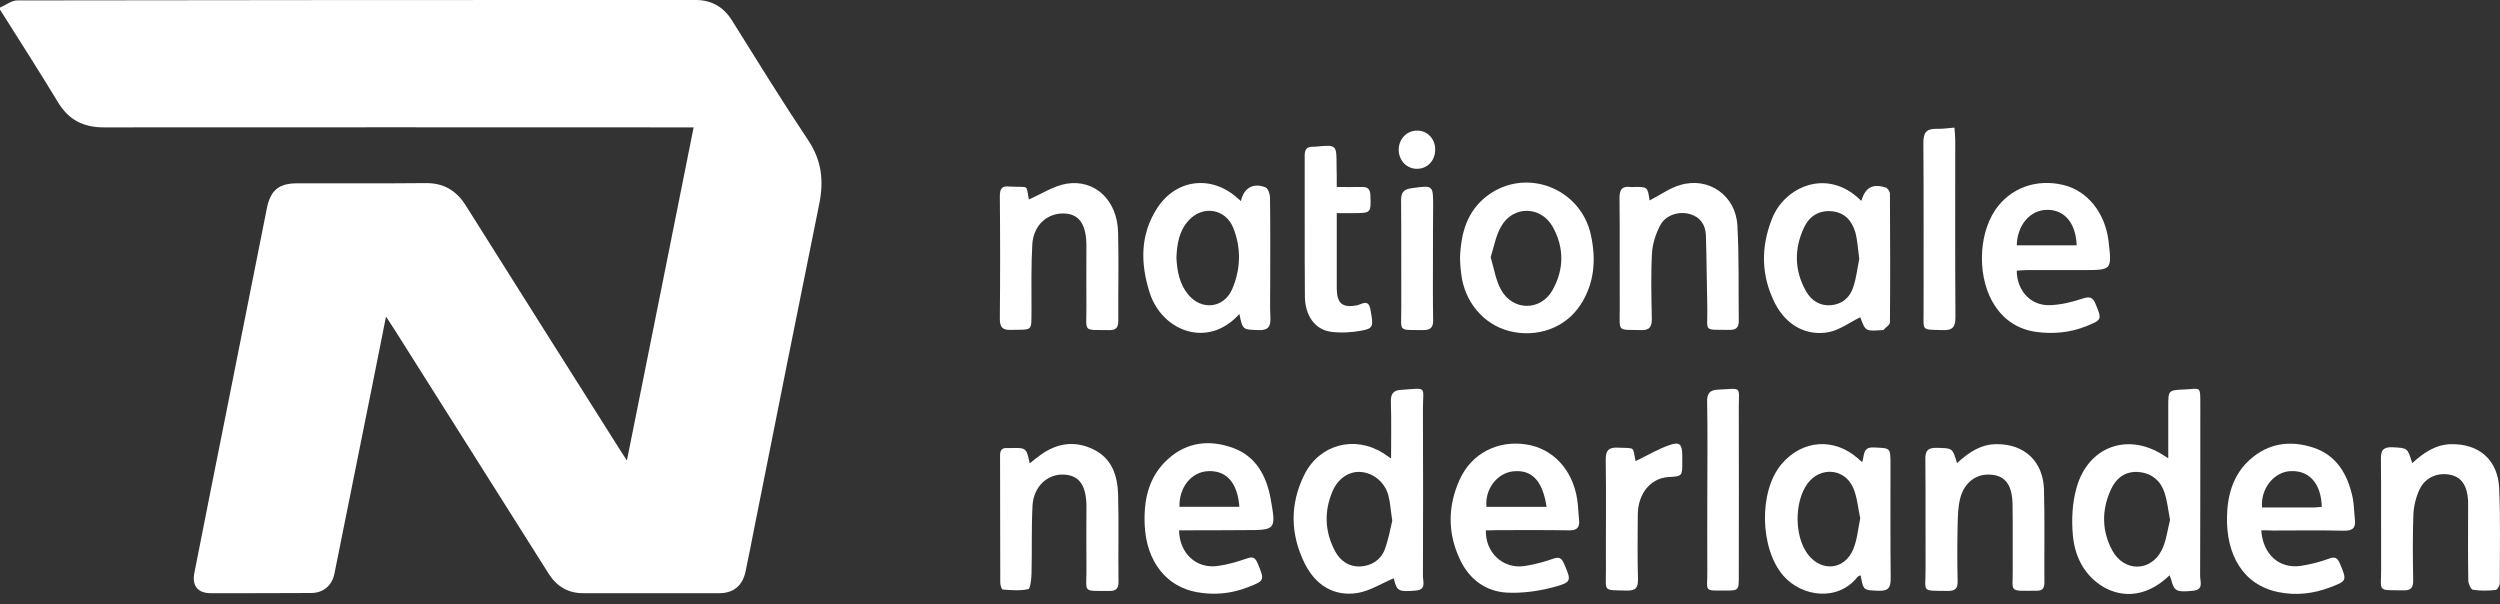 <svg width="120" height="29" viewBox="0 0 120 29" fill="none" xmlns="http://www.w3.org/2000/svg">
<rect x="0" y="0" width="120" height="29" fill="#333333" stroke="none"/>
<path d="M0 0.363C0.279 0.245 0.558 0.02 0.827 0.02C11.678 0 22.539 0 33.39 0C34.131 0 34.708 0.314 35.122 0.96C36.334 2.9 37.537 4.85 38.806 6.751C39.441 7.711 39.547 8.681 39.326 9.779C38.277 14.942 37.248 20.116 36.219 25.279C36.074 25.994 35.94 26.72 35.786 27.435C35.642 28.111 35.209 28.473 34.526 28.473C32.342 28.473 30.168 28.473 27.984 28.473C27.272 28.473 26.724 28.15 26.339 27.543C23.867 23.633 21.404 19.724 18.932 15.814C18.826 15.648 18.711 15.481 18.528 15.197C18.287 16.392 18.085 17.441 17.874 18.479C17.268 21.497 16.662 24.505 16.055 27.523C15.94 28.111 15.517 28.464 14.93 28.464C13.323 28.473 11.727 28.473 10.12 28.473C9.495 28.473 9.206 28.121 9.331 27.494C9.841 24.878 10.37 22.261 10.89 19.645C11.525 16.441 12.169 13.227 12.804 10.024C12.977 9.132 13.381 8.799 14.266 8.799C16.315 8.799 18.374 8.809 20.423 8.789C21.269 8.779 21.885 9.122 22.347 9.847C24.8 13.747 27.263 17.646 29.725 21.536C29.822 21.683 29.908 21.82 30.091 22.105C31.178 16.706 32.226 11.454 33.294 6.114C33.015 6.114 32.794 6.114 32.582 6.114C23.386 6.114 14.18 6.104 4.983 6.114C3.992 6.114 3.28 5.752 2.761 4.87C1.866 3.39 0.924 1.93 0 0.461C0 0.431 0 0.392 0 0.363Z" fill="white"/>
<path d="M104.144 27.612C102.864 28.846 101.585 28.621 100.777 28.053C99.969 27.484 99.584 26.632 99.497 25.691C99.43 24.947 99.468 24.143 99.67 23.428C100.219 21.429 102.133 20.743 103.845 21.851C103.894 21.88 103.951 21.919 104.076 21.997C104.076 21.116 104.076 20.293 104.076 19.48C104.076 18.745 104.086 18.725 104.827 18.696C105.644 18.666 105.615 18.47 105.615 19.48C105.615 22.203 105.615 24.927 105.606 27.651C105.606 27.915 105.789 28.307 105.269 28.356C104.48 28.435 104.365 28.386 104.221 27.837C104.201 27.768 104.182 27.71 104.144 27.612ZM104.163 24.956C104.067 24.457 104.028 24.035 103.894 23.643C103.692 23.026 103.22 22.683 102.595 22.654C101.989 22.625 101.556 22.968 101.315 23.516C100.873 24.496 100.883 25.485 101.392 26.426C101.96 27.465 103.239 27.455 103.768 26.397C103.99 25.936 104.047 25.397 104.163 24.956Z" fill="white"/>
<path d="M66.772 22.007C66.772 21.037 66.791 20.155 66.762 19.283C66.752 18.911 66.877 18.734 67.233 18.715C68.542 18.627 68.301 18.509 68.301 19.616C68.311 22.291 68.311 24.966 68.301 27.651C68.301 27.916 68.474 28.307 67.955 28.347C67.147 28.415 67.051 28.376 66.916 27.817C66.897 27.759 66.868 27.7 66.897 27.759C66.31 28.004 65.752 28.366 65.156 28.464C64.03 28.64 63.155 28.092 62.635 27.063C61.933 25.662 61.904 24.202 62.606 22.791C63.328 21.331 65.011 20.89 66.377 21.742C66.483 21.811 66.589 21.88 66.772 22.007ZM66.829 24.995C66.752 24.496 66.733 24.114 66.637 23.761C66.464 23.134 65.906 22.693 65.309 22.654C64.761 22.614 64.232 22.957 63.963 23.575C63.549 24.545 63.587 25.515 64.078 26.446C64.328 26.926 64.751 27.21 65.29 27.19C65.819 27.161 66.262 26.896 66.464 26.387C66.647 25.897 66.733 25.387 66.829 24.995Z" fill="white"/>
<path d="M59.489 15.07C57.988 16.756 55.785 15.903 55.188 14.061C54.736 12.65 54.717 11.259 55.554 9.975C56.468 8.584 58.151 8.398 59.383 9.495C59.44 9.544 59.498 9.593 59.565 9.652C59.7 9.015 60.162 8.76 60.749 8.995C60.864 9.044 60.951 9.299 60.96 9.466C60.98 10.857 60.97 12.239 60.97 13.63C60.97 14.169 60.951 14.708 60.98 15.247C60.999 15.688 60.864 15.864 60.402 15.845C59.652 15.815 59.652 15.845 59.489 15.07ZM56.468 12.366C56.497 13.003 56.612 13.62 57.026 14.13C57.661 14.914 58.738 14.806 59.142 13.885C59.556 12.925 59.585 11.915 59.2 10.945C58.825 10.005 57.718 9.838 57.045 10.592C56.593 11.092 56.497 11.719 56.468 12.366Z" fill="white"/>
<path d="M89.341 9.642C89.543 8.995 89.87 8.809 90.505 8.995C90.602 9.025 90.717 9.191 90.717 9.299C90.727 11.357 90.736 13.414 90.717 15.472C90.717 15.599 90.505 15.717 90.4 15.844C90.39 15.854 90.371 15.844 90.351 15.844C89.543 15.903 89.543 15.903 89.293 15.227C88.793 15.472 88.312 15.834 87.783 15.942C86.696 16.148 85.734 15.599 85.205 14.57C84.531 13.248 84.512 11.886 85.051 10.514C85.638 8.976 87.716 8.006 89.341 9.642ZM89.245 12.425C89.178 11.935 89.159 11.523 89.053 11.141C88.889 10.592 88.543 10.201 87.937 10.142C87.321 10.083 86.869 10.357 86.6 10.906C86.109 11.945 86.128 12.993 86.696 13.992C86.956 14.443 87.379 14.698 87.898 14.649C88.427 14.6 88.803 14.277 88.957 13.777C89.11 13.326 89.159 12.836 89.245 12.425Z" fill="white"/>
<path d="M89.387 22.183C89.493 21.85 89.406 21.448 89.945 21.478C90.743 21.517 90.743 21.468 90.743 22.301C90.743 24.113 90.734 25.926 90.753 27.738C90.762 28.199 90.647 28.375 90.166 28.356C89.445 28.326 89.445 28.356 89.31 27.611C89.252 27.64 89.185 27.66 89.156 27.699C88.213 28.885 86.491 28.65 85.606 27.64C84.471 26.347 84.404 23.574 85.52 22.271C86.51 21.105 88.04 20.998 89.185 22.007C89.233 22.056 89.291 22.105 89.387 22.183ZM89.291 24.878C89.185 24.388 89.146 23.858 88.954 23.418C88.54 22.467 87.367 22.389 86.761 23.212C86.116 24.094 86.126 25.769 86.789 26.622C87.444 27.464 88.54 27.356 88.954 26.367C89.146 25.906 89.185 25.397 89.291 24.878Z" fill="white"/>
<path d="M96.803 12.992C96.813 13.943 97.457 14.668 98.371 14.648C98.9 14.638 99.449 14.501 99.959 14.335C100.286 14.227 100.44 14.246 100.584 14.58C100.901 15.344 100.892 15.354 100.141 15.657C99.362 15.971 98.554 16.04 97.736 15.932C96.909 15.814 96.236 15.403 95.755 14.678C94.918 13.414 94.927 11.346 95.764 10.092C96.476 9.024 97.756 8.554 99.073 8.887C100.209 9.171 101.046 10.229 101.209 11.562C101.373 12.963 101.373 12.963 100.016 12.963C99.122 12.963 98.227 12.963 97.323 12.963C97.15 12.963 96.976 12.982 96.803 12.992ZM96.803 11.777C97.784 11.777 98.727 11.777 99.68 11.777C99.641 10.7 99.093 10.063 98.256 10.072C97.448 10.082 96.832 10.788 96.803 11.777Z" fill="white"/>
<path d="M71.322 25.456C71.293 26.524 72.139 27.318 73.169 27.171C73.64 27.102 74.102 26.975 74.554 26.818C74.823 26.73 74.939 26.759 75.064 27.034C75.429 27.876 75.458 27.945 74.583 28.18C73.852 28.376 73.072 28.484 72.322 28.445C71.302 28.386 70.513 27.798 70.071 26.838C69.475 25.574 69.494 24.27 70.071 23.007C70.639 21.762 71.889 21.125 73.246 21.331C74.515 21.517 75.468 22.517 75.699 23.928C75.756 24.261 75.756 24.613 75.795 24.947C75.833 25.329 75.689 25.466 75.304 25.456C74.15 25.436 72.995 25.446 71.841 25.446C71.668 25.456 71.495 25.456 71.322 25.456ZM74.236 24.329C74.044 23.056 73.515 22.526 72.62 22.625C71.851 22.713 71.264 23.497 71.35 24.329C72.293 24.329 73.246 24.329 74.236 24.329Z" fill="white"/>
<path d="M56.594 25.455C56.613 26.553 57.412 27.297 58.422 27.17C58.893 27.111 59.364 26.974 59.817 26.817C60.096 26.719 60.23 26.719 60.365 27.033C60.711 27.866 60.711 27.875 59.865 28.199C59.076 28.503 58.268 28.571 57.45 28.424C55.988 28.16 55.045 26.964 54.949 25.259C54.882 24.025 55.122 22.869 56.084 22.016C56.998 21.203 58.085 21.095 59.201 21.507C60.288 21.908 60.788 22.839 60.99 23.936C61.26 25.436 61.24 25.445 59.769 25.445C58.71 25.455 57.671 25.455 56.594 25.455ZM59.49 24.328C59.403 23.172 58.874 22.584 58.008 22.614C57.191 22.643 56.594 23.378 56.613 24.328C57.556 24.328 58.508 24.328 59.49 24.328Z" fill="white"/>
<path d="M108.541 25.455C108.618 26.621 109.416 27.317 110.446 27.16C110.898 27.091 111.36 26.974 111.783 26.817C112.091 26.699 112.206 26.787 112.321 27.062C112.658 27.875 112.658 27.885 111.831 28.198C111.032 28.502 110.205 28.59 109.378 28.424C107.646 28.081 106.857 26.601 106.896 24.808C106.915 23.77 107.184 22.799 107.983 22.074C108.878 21.261 109.936 21.124 111.042 21.486C112.168 21.859 112.687 22.77 112.928 23.887C112.995 24.22 112.995 24.563 113.033 24.906C113.091 25.327 112.937 25.484 112.504 25.474C111.369 25.445 110.224 25.465 109.089 25.465C108.916 25.455 108.743 25.455 108.541 25.455ZM111.446 24.328C111.417 23.221 110.85 22.574 109.955 22.613C109.157 22.643 108.502 23.446 108.579 24.357C109.426 24.357 110.272 24.357 111.109 24.357C111.225 24.348 111.331 24.338 111.446 24.328Z" fill="white"/>
<path d="M70.08 12.415C70.119 11.15 70.436 10.122 71.388 9.397C73.235 8.005 75.9 9.024 76.371 11.317C76.621 12.493 76.525 13.63 75.852 14.649C75.13 15.746 73.774 16.226 72.456 15.893C71.215 15.579 70.292 14.492 70.138 13.14C70.099 12.865 70.09 12.591 70.08 12.415ZM71.552 12.346C71.715 12.895 71.792 13.434 72.043 13.894C72.61 14.943 73.966 14.943 74.534 13.904C75.082 12.914 75.082 11.866 74.524 10.876C73.947 9.867 72.61 9.867 72.052 10.876C71.802 11.307 71.715 11.827 71.552 12.346Z" fill="white"/>
<path d="M79.18 9.622C79.68 9.367 80.142 9.024 80.662 8.877C82.018 8.476 83.317 9.387 83.394 10.817C83.48 12.346 83.442 13.884 83.461 15.413C83.461 15.726 83.317 15.844 83.019 15.834C81.72 15.814 81.97 15.961 81.951 14.805C81.922 13.629 81.922 12.463 81.883 11.288C81.864 10.788 81.605 10.416 81.124 10.278C80.585 10.122 79.95 10.318 79.69 10.817C79.478 11.219 79.325 11.689 79.296 12.14C79.238 13.179 79.267 14.227 79.286 15.275C79.296 15.687 79.18 15.863 78.747 15.844C77.612 15.814 77.747 15.961 77.747 14.825C77.737 13.051 77.757 11.268 77.737 9.495C77.737 9.083 77.872 8.926 78.266 8.975C78.314 8.985 78.363 8.975 78.411 8.975C79.084 8.966 79.084 8.966 79.18 9.622Z" fill="white"/>
<path d="M93.937 22.232C94.485 21.722 95.072 21.32 95.841 21.32C97.169 21.311 98.073 22.143 98.112 23.505C98.15 24.985 98.121 26.474 98.131 27.963C98.131 28.228 98.044 28.355 97.775 28.355C96.351 28.355 96.63 28.473 96.611 27.258C96.602 26.249 96.621 25.23 96.602 24.221C96.592 23.309 96.274 22.859 95.62 22.79C94.889 22.702 94.273 23.143 94.081 23.956C93.985 24.358 93.975 24.789 93.966 25.21C93.946 26.111 93.946 27.003 93.966 27.905C93.975 28.247 93.841 28.365 93.513 28.365C92.176 28.346 92.436 28.463 92.427 27.297C92.417 25.553 92.436 23.809 92.417 22.055C92.407 21.624 92.542 21.487 92.965 21.497C93.716 21.516 93.716 21.487 93.937 22.232Z" fill="white"/>
<path d="M115.785 22.232C116.324 21.742 116.891 21.341 117.641 21.321C118.988 21.292 119.902 22.066 119.96 23.447C120.027 24.956 119.989 26.475 119.989 27.994C119.989 28.102 119.873 28.307 119.796 28.317C119.431 28.356 119.056 28.366 118.7 28.307C118.603 28.298 118.478 28.014 118.478 27.857C118.459 26.75 118.469 25.642 118.469 24.525C118.469 24.359 118.469 24.202 118.469 24.035C118.43 23.33 118.161 22.918 117.661 22.801C117.055 22.654 116.439 22.889 116.15 23.467C115.977 23.829 115.862 24.27 115.843 24.672C115.804 25.73 115.814 26.789 115.833 27.847C115.843 28.2 115.727 28.347 115.371 28.337C114.063 28.317 114.303 28.445 114.294 27.249C114.284 25.505 114.303 23.761 114.284 22.017C114.275 21.576 114.429 21.458 114.833 21.468C115.564 21.507 115.564 21.488 115.785 22.232Z" fill="white"/>
<path d="M49.387 9.574C49.993 9.309 50.57 8.927 51.186 8.819C52.562 8.594 53.629 9.613 53.668 11.141C53.706 12.562 53.668 13.983 53.678 15.403C53.678 15.717 53.572 15.845 53.264 15.845C51.936 15.825 52.158 15.982 52.148 14.747C52.138 13.767 52.148 12.787 52.148 11.808C52.148 10.799 51.821 10.299 51.138 10.25C50.301 10.191 49.608 10.789 49.551 11.72C49.493 12.748 49.512 13.777 49.512 14.806C49.502 15.952 49.608 15.805 48.512 15.835C48.108 15.845 47.992 15.697 47.992 15.296C48.011 13.336 48.011 11.377 47.992 9.417C47.992 9.045 48.108 8.907 48.464 8.956C48.483 8.956 48.492 8.956 48.512 8.956C49.435 9.005 49.233 8.829 49.387 9.574Z" fill="white"/>
<path d="M49.427 22.242C49.609 22.095 49.773 21.958 49.956 21.831C50.754 21.252 51.62 21.145 52.495 21.576C53.361 21.997 53.64 22.82 53.669 23.722C53.708 25.123 53.669 26.524 53.688 27.935C53.688 28.258 53.563 28.366 53.265 28.366C51.899 28.356 52.168 28.484 52.149 27.269C52.139 26.289 52.149 25.309 52.149 24.329C52.149 23.31 51.812 22.82 51.081 22.781C50.292 22.732 49.609 23.349 49.561 24.27C49.504 25.358 49.542 26.455 49.513 27.543C49.504 27.798 49.456 28.258 49.359 28.278C48.965 28.366 48.542 28.327 48.128 28.298C48.08 28.298 48.013 28.082 48.013 27.974C48.003 25.936 48.013 23.898 48.003 21.86C48.003 21.615 48.09 21.488 48.34 21.507C48.388 21.507 48.436 21.507 48.484 21.507C49.263 21.488 49.263 21.488 49.427 22.242Z" fill="white"/>
<path d="M64.164 8.975C64.607 8.975 64.972 8.985 65.338 8.975C65.636 8.965 65.771 9.053 65.78 9.386C65.809 10.219 65.809 10.229 64.982 10.229C64.732 10.229 64.472 10.229 64.164 10.229C64.164 11.111 64.164 11.934 64.164 12.767C64.164 13.129 64.164 13.482 64.164 13.845C64.174 14.57 64.433 14.785 65.126 14.658C65.367 14.609 65.684 14.325 65.78 14.854C65.934 15.677 65.925 15.765 65.338 15.873C64.857 15.961 64.347 15.99 63.866 15.922C63.116 15.814 62.644 15.148 62.635 14.227C62.615 11.973 62.635 9.72 62.625 7.466C62.625 7.182 62.721 7.035 63.01 7.045C63.077 7.045 63.135 7.045 63.202 7.035C64.155 6.947 64.155 6.947 64.155 7.946C64.164 8.25 64.164 8.573 64.164 8.975Z" fill="white"/>
<path d="M81.952 23.535C81.952 22.114 81.971 20.694 81.942 19.283C81.933 18.881 82.077 18.724 82.442 18.705C83.645 18.646 83.462 18.509 83.462 19.577C83.472 22.271 83.462 24.956 83.462 27.651C83.462 28.337 83.462 28.346 82.808 28.346C81.769 28.346 81.952 28.415 81.952 27.455C81.942 26.151 81.952 24.838 81.952 23.535Z" fill="white"/>
<path d="M93.813 6.125C93.833 6.36 93.852 6.556 93.852 6.742C93.852 9.564 93.842 12.386 93.861 15.217C93.861 15.717 93.717 15.864 93.227 15.845C92.216 15.805 92.332 15.923 92.332 14.914C92.332 12.239 92.341 9.564 92.322 6.879C92.322 6.409 92.428 6.184 92.909 6.184C93.198 6.194 93.477 6.154 93.813 6.125Z" fill="white"/>
<path d="M78.508 22.135C79.056 21.87 79.576 21.557 80.143 21.361C80.624 21.194 80.74 21.322 80.749 21.841C80.749 21.958 80.749 22.066 80.749 22.184C80.749 22.86 80.749 22.86 80.076 22.899C79.23 22.958 78.623 23.683 78.614 24.702C78.604 25.731 78.595 26.759 78.623 27.778C78.633 28.2 78.527 28.357 78.094 28.347C76.901 28.317 77.094 28.425 77.084 27.337C77.075 25.593 77.103 23.849 77.075 22.105C77.065 21.596 77.228 21.459 77.71 21.488C78.498 21.527 78.364 21.41 78.508 22.135Z" fill="white"/>
<path d="M68.782 12.366C68.782 13.356 68.772 14.355 68.791 15.345C68.801 15.697 68.685 15.844 68.329 15.844C67.079 15.825 67.262 15.972 67.262 14.806C67.252 13.081 67.271 11.347 67.252 9.623C67.252 9.231 67.367 9.094 67.752 9.035C68.801 8.888 68.791 8.878 68.791 9.926C68.782 10.73 68.782 11.553 68.782 12.366Z" fill="white"/>
<path d="M68.889 7.162C68.898 7.701 68.523 8.103 68.013 8.103C67.532 8.103 67.147 7.711 67.138 7.211C67.128 6.682 67.523 6.261 68.023 6.271C68.504 6.261 68.889 6.663 68.889 7.162Z" fill="white"/>
</svg>
